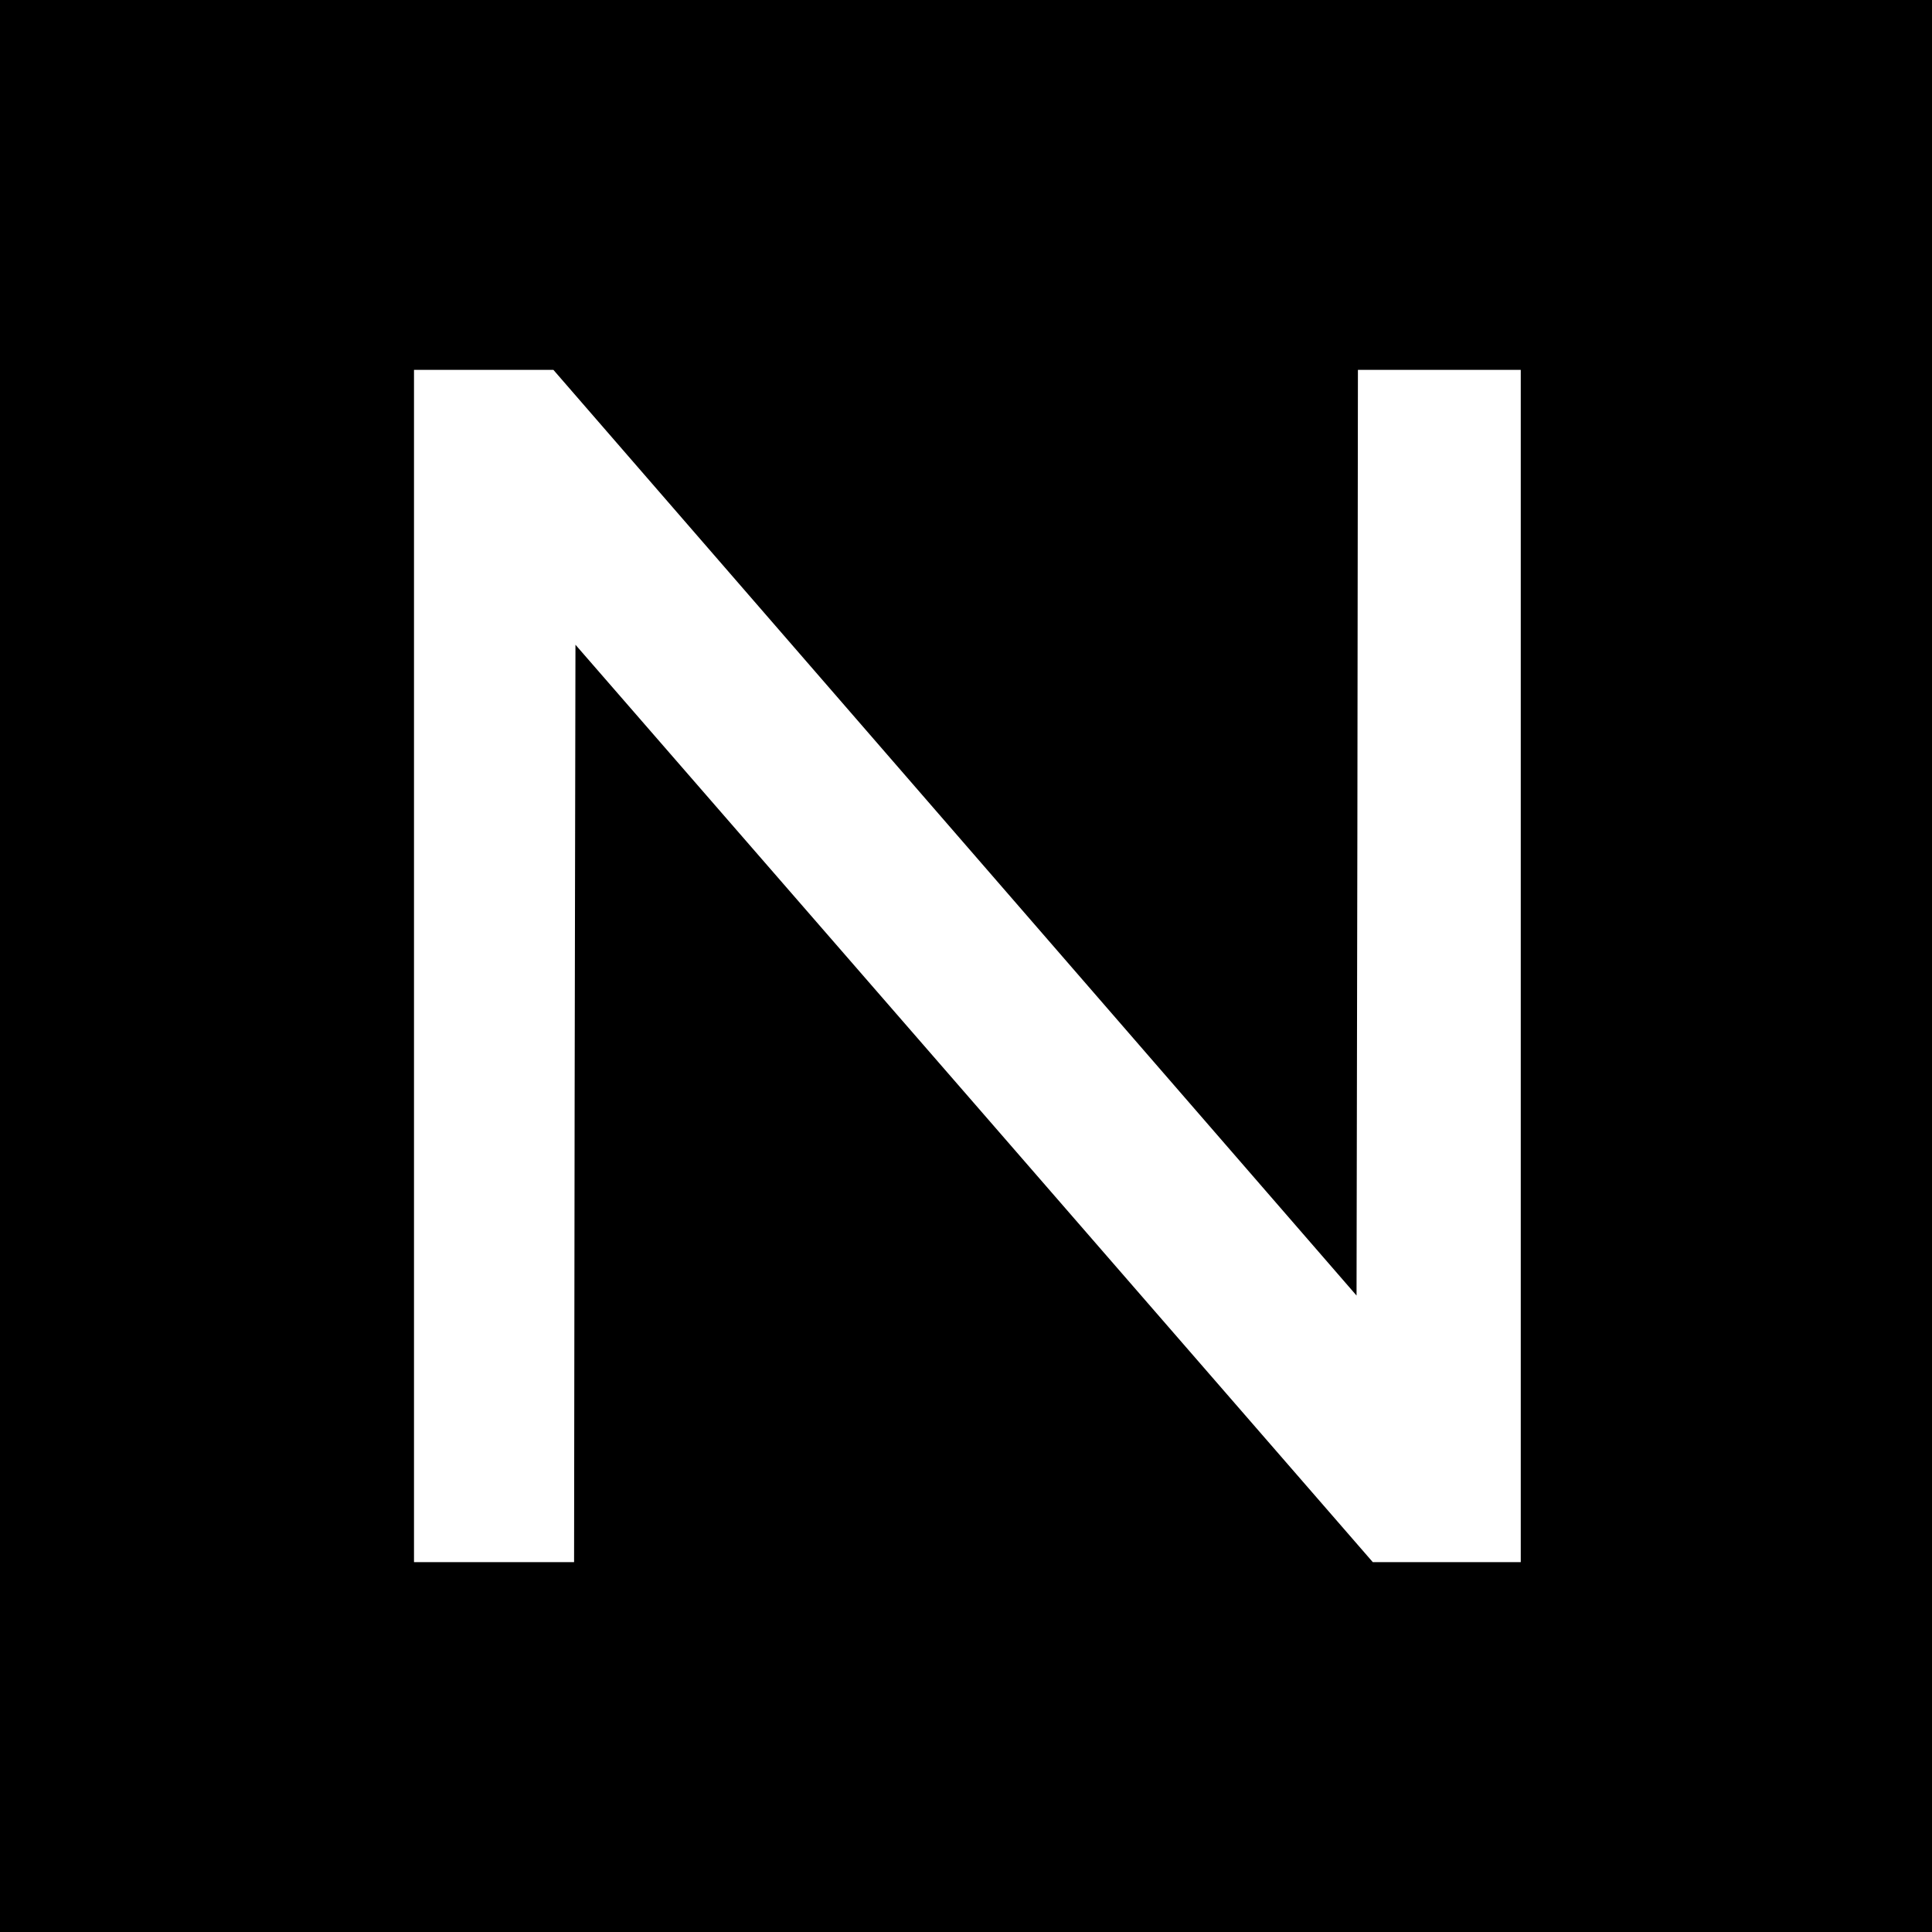 <?xml version="1.0" standalone="no"?>
<!DOCTYPE svg PUBLIC "-//W3C//DTD SVG 20010904//EN"
 "http://www.w3.org/TR/2001/REC-SVG-20010904/DTD/svg10.dtd">
<svg version="1.0" xmlns="http://www.w3.org/2000/svg"
 width="700pt" height="700pt" viewBox="0 0 700 700"
 preserveAspectRatio="xMidYMid meet">
<g transform="translate(0,700) scale(0.1,-0.1)"
fill="#000000" stroke="none">
<path d="M0 3500 l0 -3500 3500 0 3500 0 0 3500 0 3500 -3500 0 -3500 0 0
-3500z m3460 483 l1455 -1677 3 1677 2 1677 295 0 295 0 0 -2160 0 -2160 -268
0 -268 0 -1444 1662 -1445 1662 -3 -1662 -2 -1662 -290 0 -290 0 0 2160 0
2160 253 0 252 0 1455 -1677z"/>
</g>
</svg>

